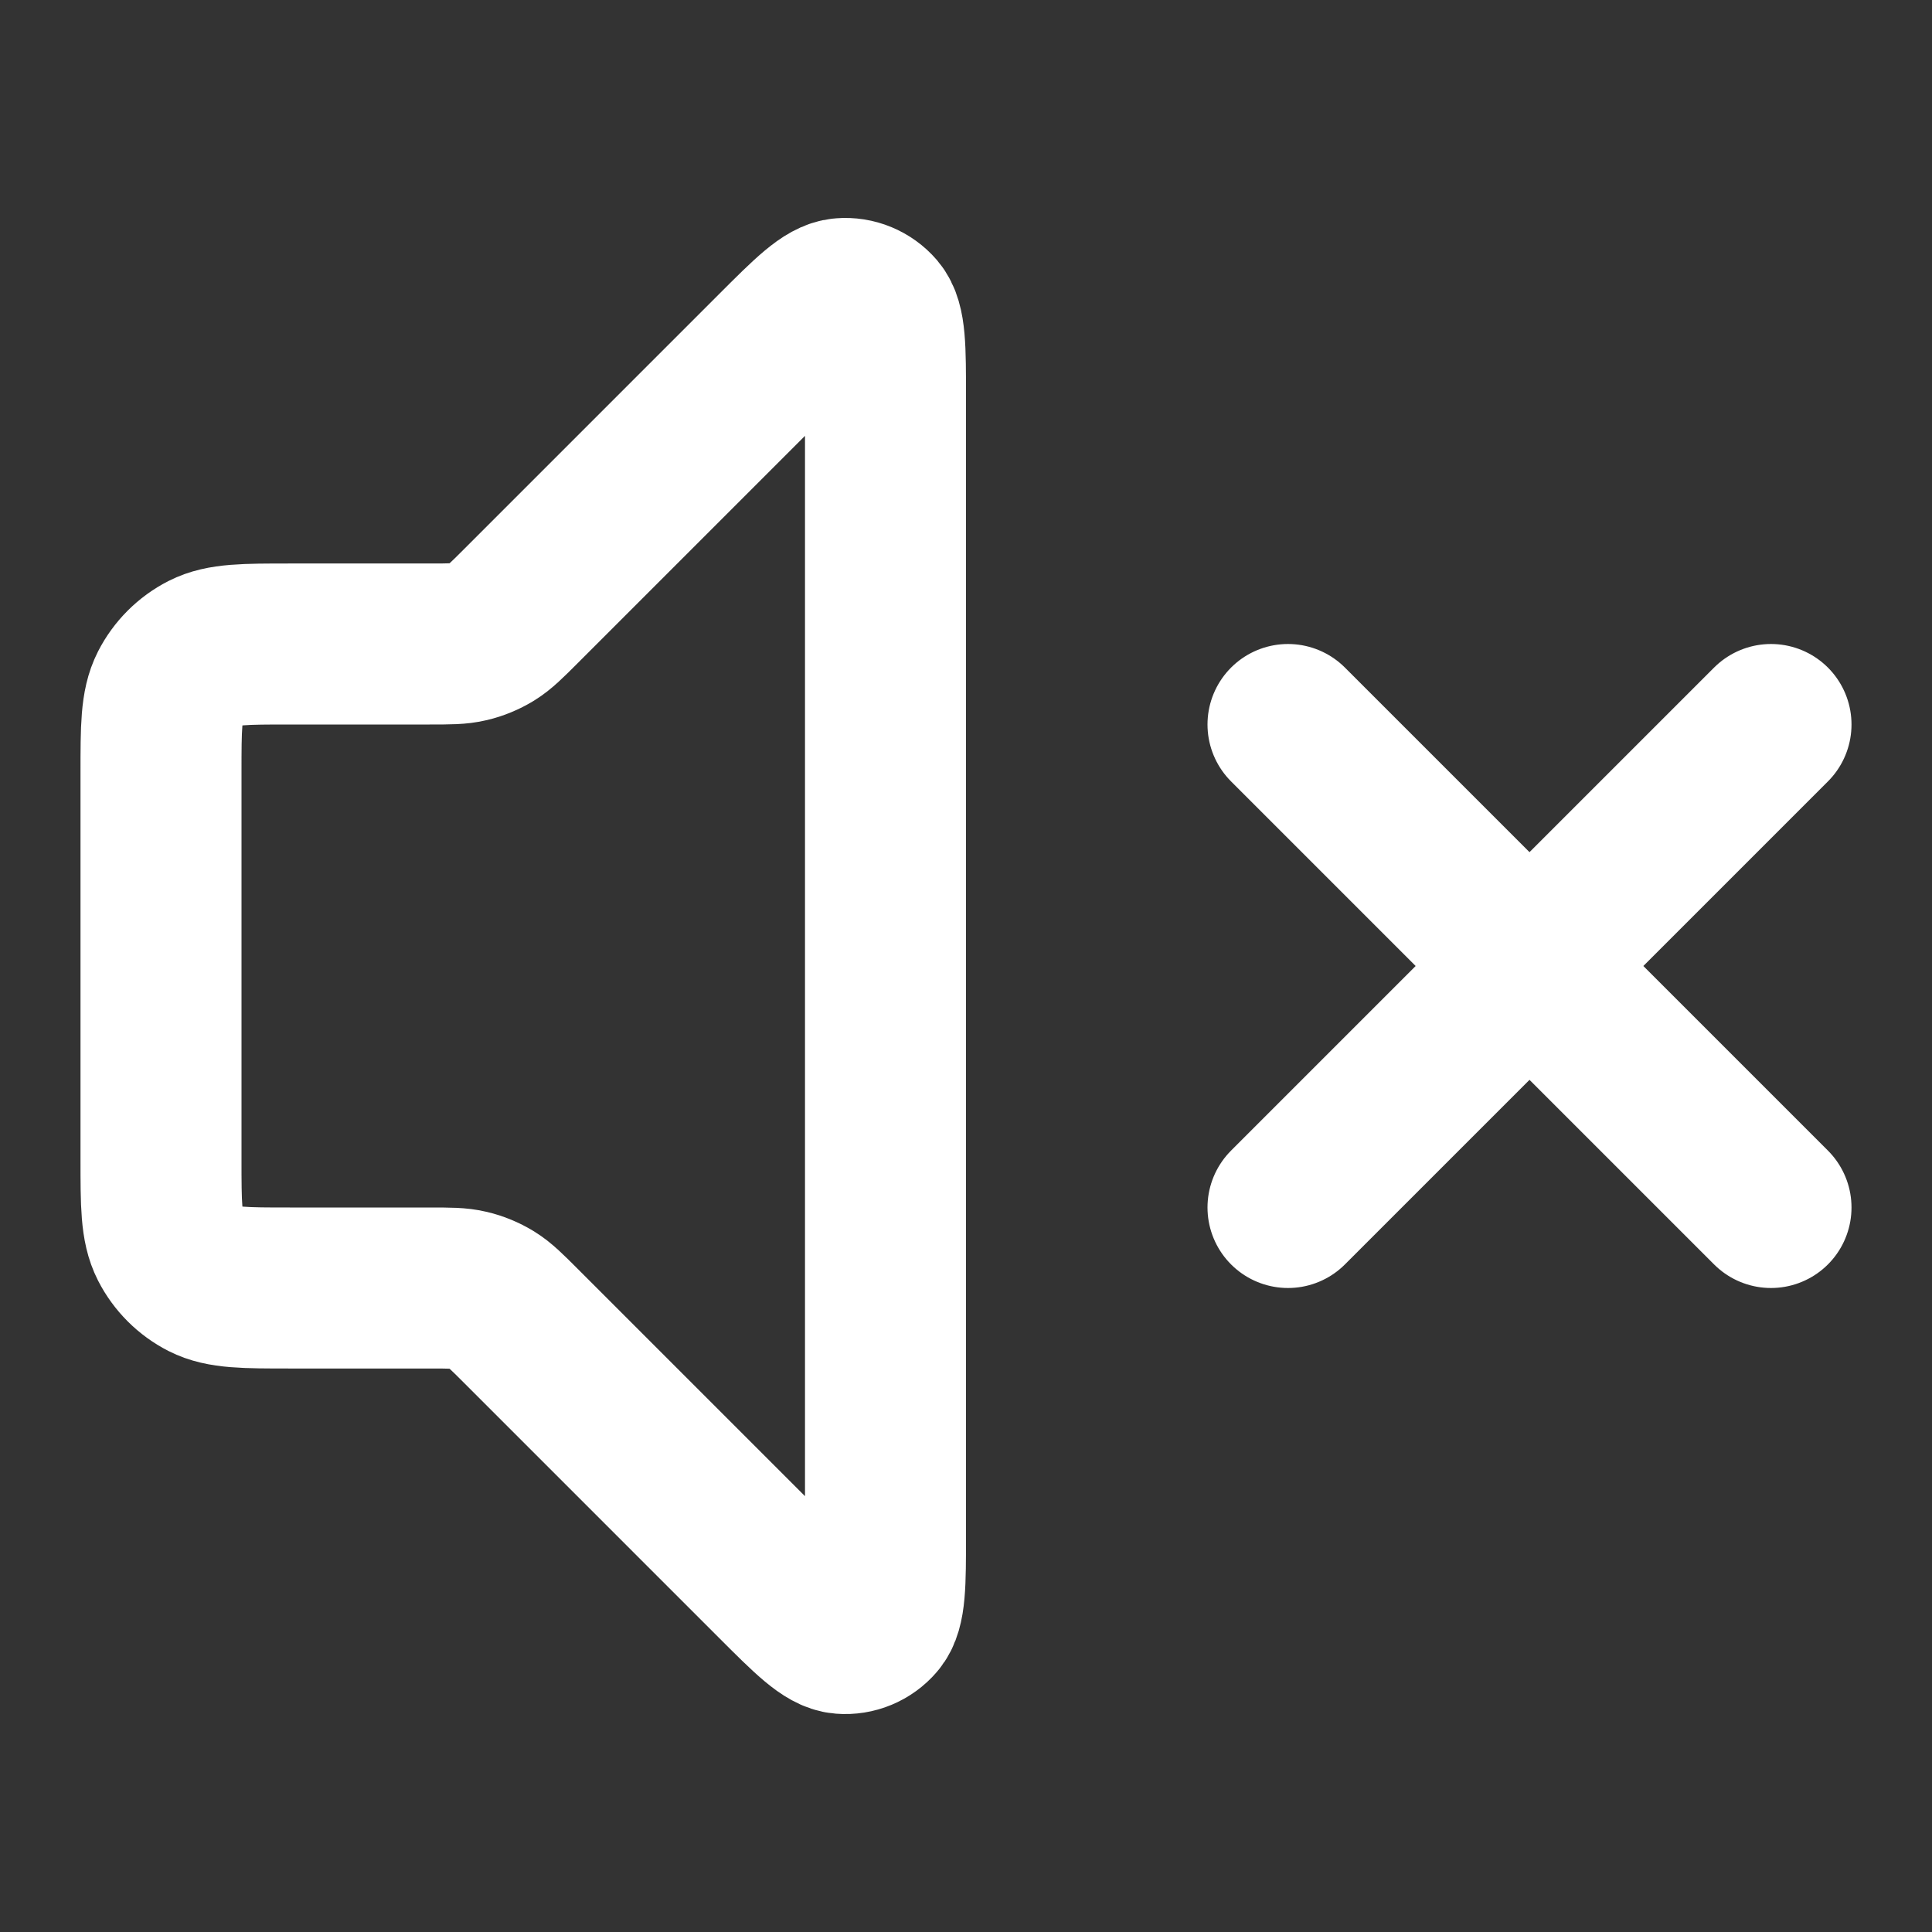 <svg width="24" height="24" viewBox="0 0 24 24" fill="none" xmlns="http://www.w3.org/2000/svg">
    <rect x="0" y="0" width="24" height="24" fill="#333333" stroke="none"/>
    <path
        d="M22 9L16 15M16 9L22 15M9.634 4.366L6.469 7.531C6.296 7.704 6.209 7.791 6.108 7.853C6.019 7.907 5.921 7.948 5.819 7.972C5.704 8 5.582 8 5.337 8H3.6C3.04 8 2.76 8 2.546 8.109C2.358 8.205 2.205 8.358 2.109 8.546C2 8.76 2 9.04 2 9.6V14.4C2 14.96 2 15.24 2.109 15.454C2.205 15.642 2.358 15.795 2.546 15.891C2.76 16 3.04 16 3.6 16H5.337C5.582 16 5.704 16 5.819 16.028C5.921 16.052 6.019 16.093 6.108 16.147C6.209 16.209 6.296 16.296 6.469 16.469L9.634 19.634C10.063 20.063 10.277 20.277 10.461 20.291C10.62 20.304 10.776 20.239 10.88 20.117C11 19.977 11 19.674 11 19.069V4.931C11 4.325 11 4.023 10.88 3.882C10.776 3.761 10.62 3.696 10.461 3.709C10.277 3.723 10.063 3.937 9.634 4.366Z"
        stroke="#ffffff" stroke-width="2" stroke-linecap="round" stroke-linejoin="round" />
</svg>